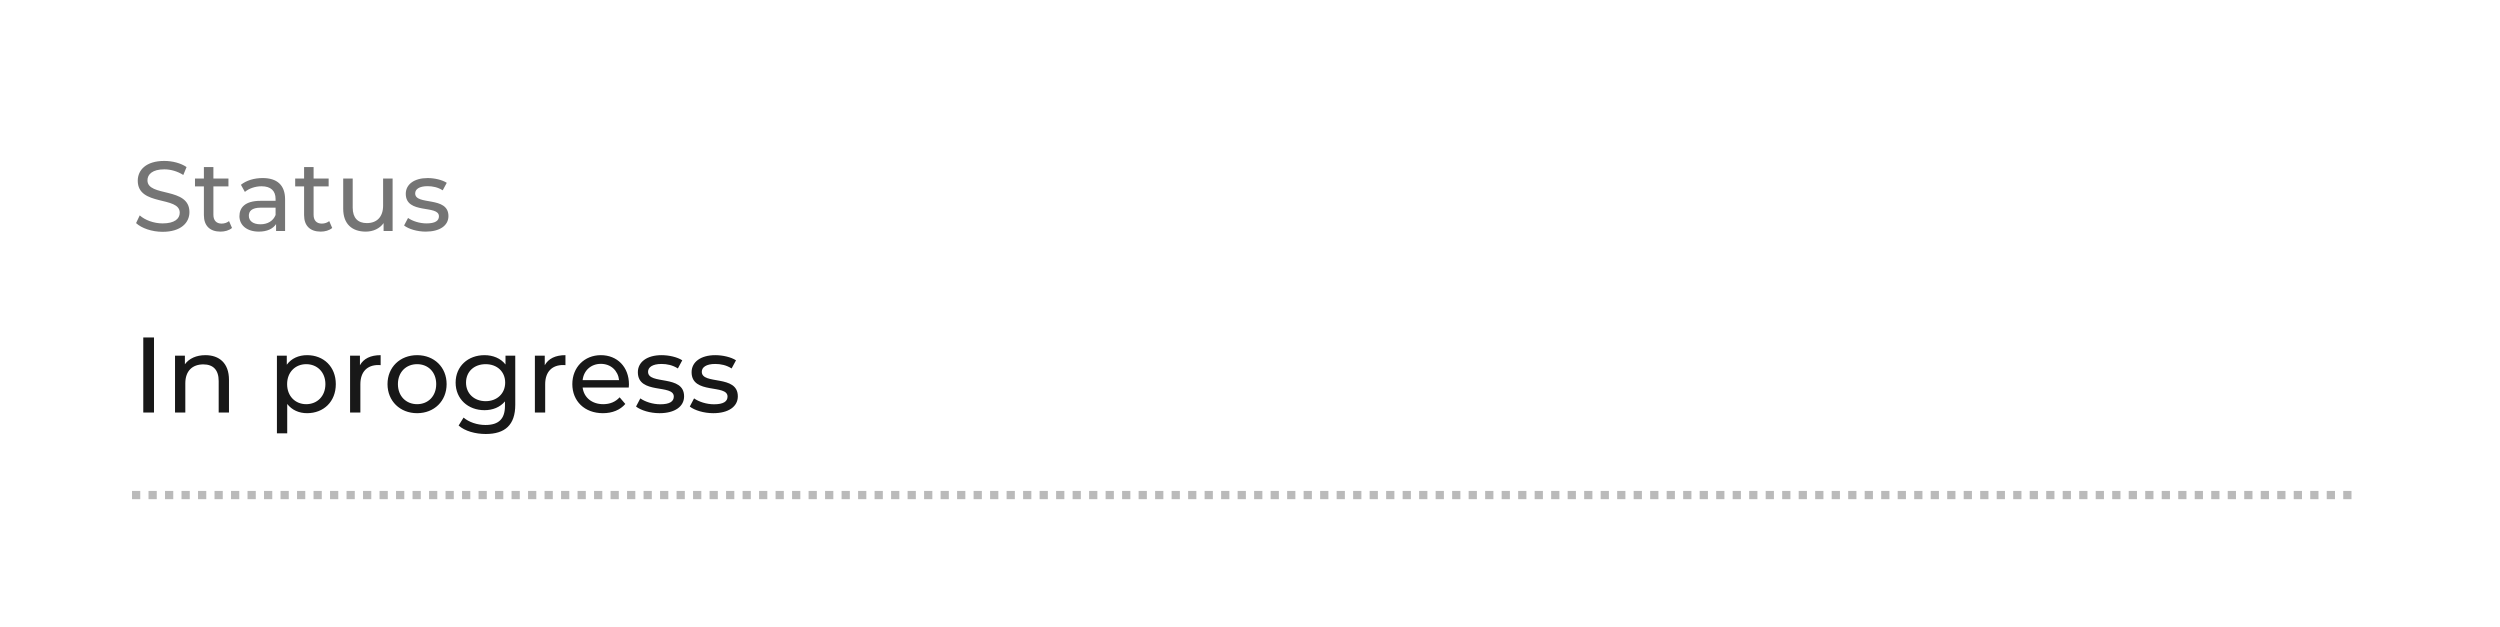 <svg xmlns="http://www.w3.org/2000/svg" width="303" height="76" viewBox="0 0 303 76">
    <path fill="#FFF" fill-rule="nonzero" d="M0 0h303v76H0z"/>
    <path fill="#757575" fill-rule="nonzero" d="M19.708 28.096c2.22 0 3.252-1.104 3.252-2.388 0-3.084-5.088-1.8-5.088-3.852 0-.732.612-1.332 2.04-1.332.744 0 1.572.216 2.304.684l.396-.96c-.696-.48-1.716-.744-2.7-.744-2.208 0-3.216 1.104-3.216 2.4 0 3.12 5.088 1.824 5.088 3.876 0 .732-.624 1.296-2.076 1.296-1.08 0-2.148-.408-2.772-.972l-.444.936c.672.624 1.932 1.056 3.216 1.056ZM27.76 26.8c-.24.192-.564.3-.9.3-.636 0-.996-.384-.996-1.068v-3.444h1.824v-.948h-1.824v-1.392h-1.152v1.392h-1.08v.948h1.08v3.492c0 1.284.732 1.992 2.016 1.992.516 0 1.044-.144 1.392-.444l-.36-.828Zm4.068-5.22c-1.02 0-1.968.288-2.628.816l.48.864c.492-.42 1.26-.684 2.016-.684 1.14 0 1.704.564 1.704 1.536v.228h-1.824c-1.896 0-2.556.84-2.556 1.86 0 1.104.912 1.872 2.352 1.872.996 0 1.704-.336 2.088-.912V28h1.092v-3.84c0-1.74-.984-2.58-2.724-2.58Zm-.264 5.604c-.876 0-1.404-.396-1.404-1.032 0-.54.324-.984 1.464-.984H33.4v.888c-.288.732-.972 1.128-1.836 1.128Zm8.34-.384c-.24.192-.564.3-.9.3-.636 0-.996-.384-.996-1.068v-3.444h1.824v-.948h-1.824v-1.392h-1.152v1.392h-1.08v.948h1.08v3.492c0 1.284.732 1.992 2.016 1.992.516 0 1.044-.144 1.392-.444l-.36-.828Zm6.528-5.16v3.288c0 1.368-.768 2.112-1.968 2.112-1.092 0-1.716-.624-1.716-1.872V21.64h-1.152v3.66c0 1.872 1.092 2.772 2.736 2.772.9 0 1.692-.372 2.16-1.032V28h1.092v-6.36h-1.152Zm5.172 6.432c1.692 0 2.748-.732 2.748-1.884 0-2.472-4.032-1.248-4.032-2.748 0-.504.492-.876 1.5-.876.624 0 1.26.132 1.836.504l.492-.912c-.552-.36-1.488-.576-2.316-.576-1.632 0-2.652.768-2.652 1.908 0 2.532 4.02 1.296 4.02 2.724 0 .54-.444.864-1.512.864-.828 0-1.692-.276-2.232-.66l-.48.912c.528.42 1.572.744 2.628.744Z"/>
    <path stroke="#BABABA" stroke-dasharray="1" d="M16 60h270"/>
    <path fill="#181818" fill-rule="nonzero" d="M17.365 50h1.3v-9.1h-1.3zm7.527-6.955c-1.092 0-1.976.403-2.483 1.105v-1.04h-1.196V50h1.248v-3.549c0-1.495.858-2.288 2.184-2.288 1.183 0 1.859.663 1.859 2.015V50h1.248v-3.965c0-2.028-1.183-2.99-2.86-2.99Zm12.324 0c-1.014 0-1.898.39-2.457 1.157V43.11h-1.196v9.412h1.248V48.96c.572.741 1.43 1.118 2.405 1.118 2.015 0 3.484-1.404 3.484-3.523 0-2.106-1.469-3.51-3.484-3.51Zm-.104 5.941c-1.313 0-2.314-.962-2.314-2.431 0-1.456 1.001-2.418 2.314-2.418 1.326 0 2.327.962 2.327 2.418 0 1.469-1.001 2.431-2.327 2.431Zm6.513-4.719V43.11h-1.196V50h1.248v-3.432c0-1.508.832-2.327 2.171-2.327.091 0 .182 0 .286.013v-1.209c-1.209 0-2.067.416-2.509 1.222Zm6.929 5.811c2.067 0 3.575-1.469 3.575-3.523 0-2.054-1.508-3.51-3.575-3.51s-3.588 1.456-3.588 3.51 1.521 3.523 3.588 3.523Zm0-1.092c-1.326 0-2.327-.962-2.327-2.431s1.001-2.418 2.327-2.418 2.314.949 2.314 2.418c0 1.469-.988 2.431-2.314 2.431Zm10.712-5.876v1.066c-.585-.754-1.521-1.131-2.548-1.131-1.989 0-3.497 1.339-3.497 3.328 0 1.989 1.508 3.341 3.497 3.341.988 0 1.885-.351 2.483-1.066v.546c0 1.56-.741 2.314-2.366 2.314-1.014 0-2.015-.351-2.652-.897l-.598.962c.754.676 2.028 1.027 3.289 1.027 2.34 0 3.575-1.105 3.575-3.536V43.11h-1.183Zm-2.405 5.512c-1.391 0-2.379-.923-2.379-2.249 0-1.339.988-2.236 2.379-2.236 1.378 0 2.366.897 2.366 2.236 0 1.326-.988 2.249-2.366 2.249Zm7.163-4.355V43.11h-1.196V50h1.248v-3.432c0-1.508.832-2.327 2.171-2.327.091 0 .182 0 .286.013v-1.209c-1.209 0-2.067.416-2.509 1.222Zm10.205 2.327c0-2.119-1.417-3.549-3.406-3.549s-3.458 1.469-3.458 3.51c0 2.054 1.482 3.523 3.705 3.523 1.144 0 2.093-.39 2.717-1.118l-.689-.806c-.507.559-1.183.832-1.989.832-1.365 0-2.34-.806-2.496-2.015h5.59c.013-.117.026-.273.026-.377Zm-3.406-2.496c1.209 0 2.08.819 2.21 1.976h-4.42c.13-1.17 1.014-1.976 2.21-1.976Zm7.111 5.98c1.833 0 2.977-.793 2.977-2.041 0-2.678-4.368-1.352-4.368-2.977 0-.546.533-.949 1.625-.949.676 0 1.365.143 1.989.546l.533-.988c-.598-.39-1.612-.624-2.509-.624-1.768 0-2.873.832-2.873 2.067 0 2.743 4.355 1.404 4.355 2.951 0 .585-.481.936-1.638.936-.897 0-1.833-.299-2.418-.715l-.52.988c.572.455 1.703.806 2.847.806Zm6.513 0c1.833 0 2.977-.793 2.977-2.041 0-2.678-4.368-1.352-4.368-2.977 0-.546.533-.949 1.625-.949.676 0 1.365.143 1.989.546l.533-.988c-.598-.39-1.612-.624-2.509-.624-1.768 0-2.873.832-2.873 2.067 0 2.743 4.355 1.404 4.355 2.951 0 .585-.481.936-1.638.936-.897 0-1.833-.299-2.418-.715l-.52.988c.572.455 1.703.806 2.847.806Z"/>
</svg>